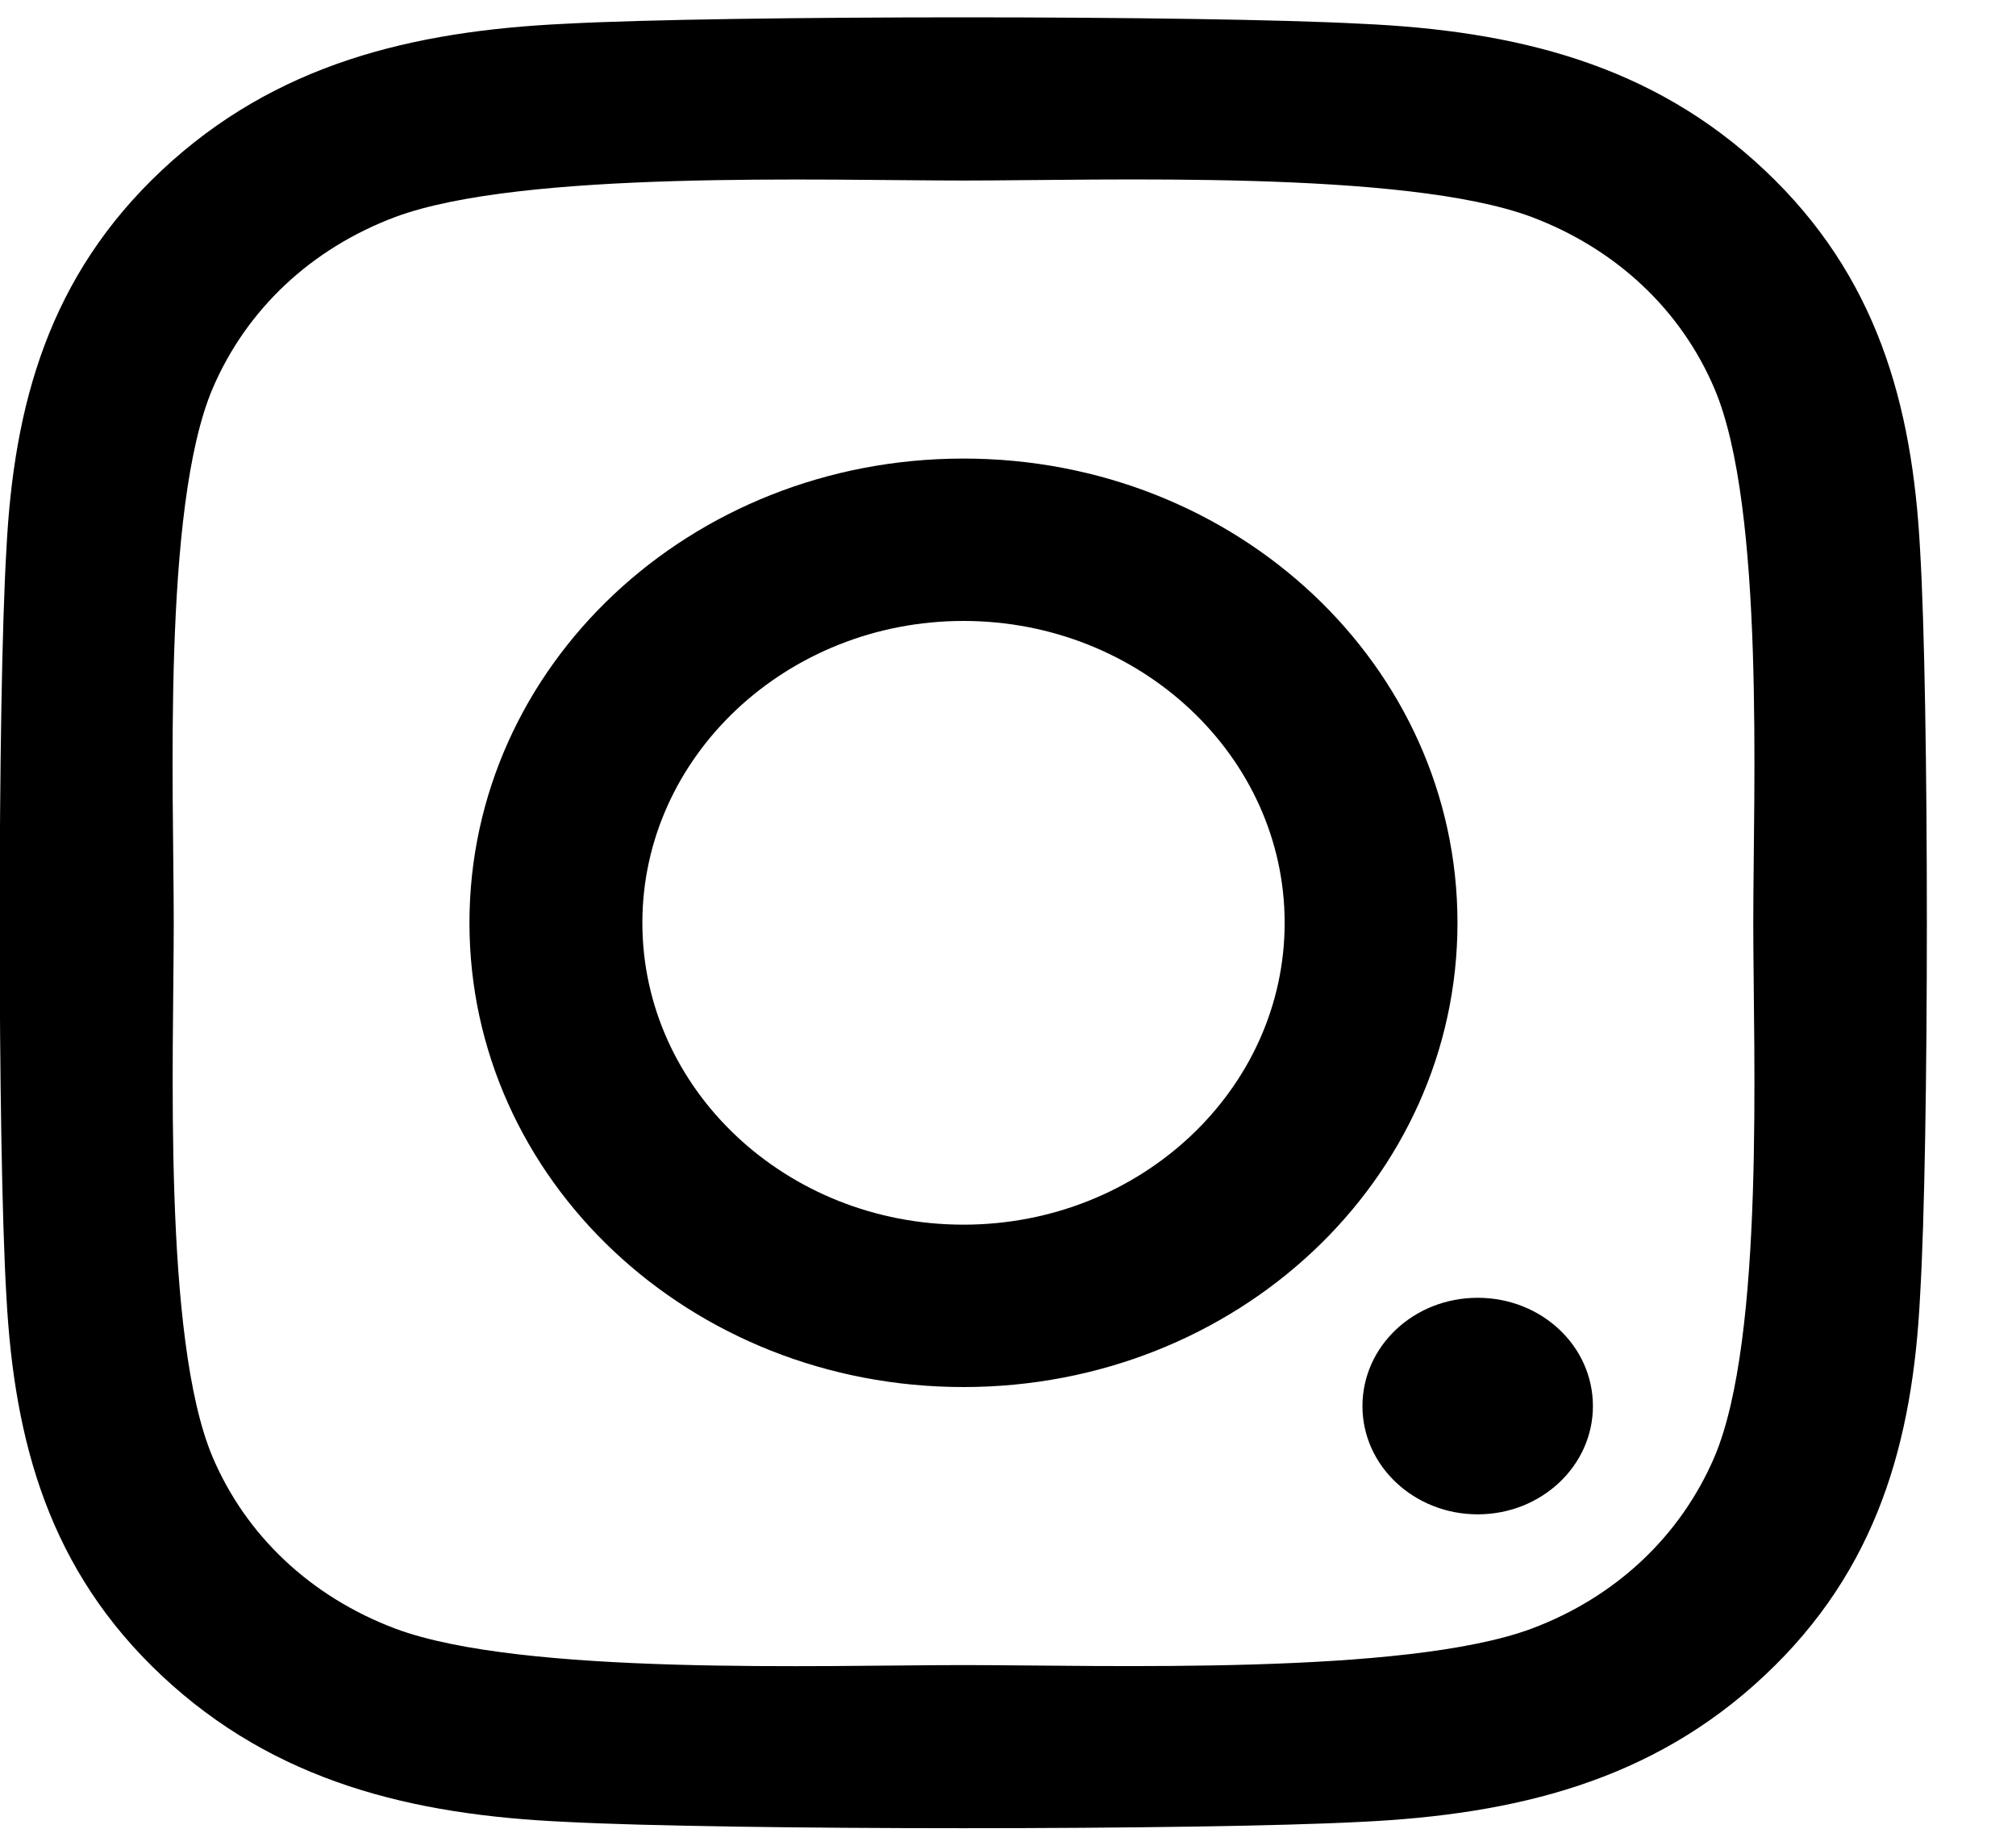 <svg width="22" height="20" viewBox="0 0 22 20" fill="none" xmlns="http://www.w3.org/2000/svg">
<path d="M10.514 15.136C7.53 15.136 5.123 12.874 5.123 10.07C5.123 7.266 7.53 5.004 10.514 5.004C13.498 5.004 15.905 7.266 15.905 10.07C15.905 12.874 13.498 15.136 10.514 15.136ZM10.514 6.776C8.586 6.776 7.01 8.253 7.01 10.07C7.01 11.887 8.581 13.364 10.514 13.364C12.447 13.364 14.019 11.887 14.019 10.07C14.019 8.253 12.443 6.776 10.514 6.776ZM17.383 15.344C17.383 14.687 16.82 14.162 16.126 14.162C15.427 14.162 14.868 14.691 14.868 15.344C14.868 15.996 15.431 16.525 16.126 16.525C16.82 16.525 17.383 15.996 17.383 15.344ZM20.953 14.144C20.874 15.727 20.489 17.129 19.255 18.285C18.026 19.44 16.534 19.801 14.85 19.881C13.114 19.973 7.91 19.973 6.174 19.881C4.495 19.806 3.003 19.444 1.769 18.289C0.535 17.134 0.155 15.732 0.07 14.149C-0.028 12.517 -0.028 7.627 0.07 5.996C0.15 4.413 0.535 3.011 1.769 1.855C3.003 0.7 4.49 0.338 6.174 0.259C7.91 0.166 13.114 0.166 14.85 0.259C16.534 0.334 18.026 0.696 19.255 1.855C20.484 3.011 20.869 4.413 20.953 5.996C21.052 7.627 21.052 12.513 20.953 14.144ZM18.711 4.245C18.345 3.381 17.636 2.715 16.712 2.367C15.328 1.851 12.044 1.97 10.514 1.97C8.985 1.97 5.696 1.855 4.316 2.367C3.397 2.711 2.688 3.376 2.318 4.245C1.769 5.546 1.896 8.632 1.896 10.07C1.896 11.507 1.774 14.598 2.318 15.895C2.684 16.759 3.392 17.425 4.316 17.773C5.701 18.289 8.985 18.17 10.514 18.17C12.044 18.17 15.333 18.285 16.712 17.773C17.632 17.429 18.34 16.763 18.711 15.895C19.26 14.594 19.133 11.507 19.133 10.07C19.133 8.632 19.26 5.541 18.711 4.245Z" fill="black"/>
</svg>
